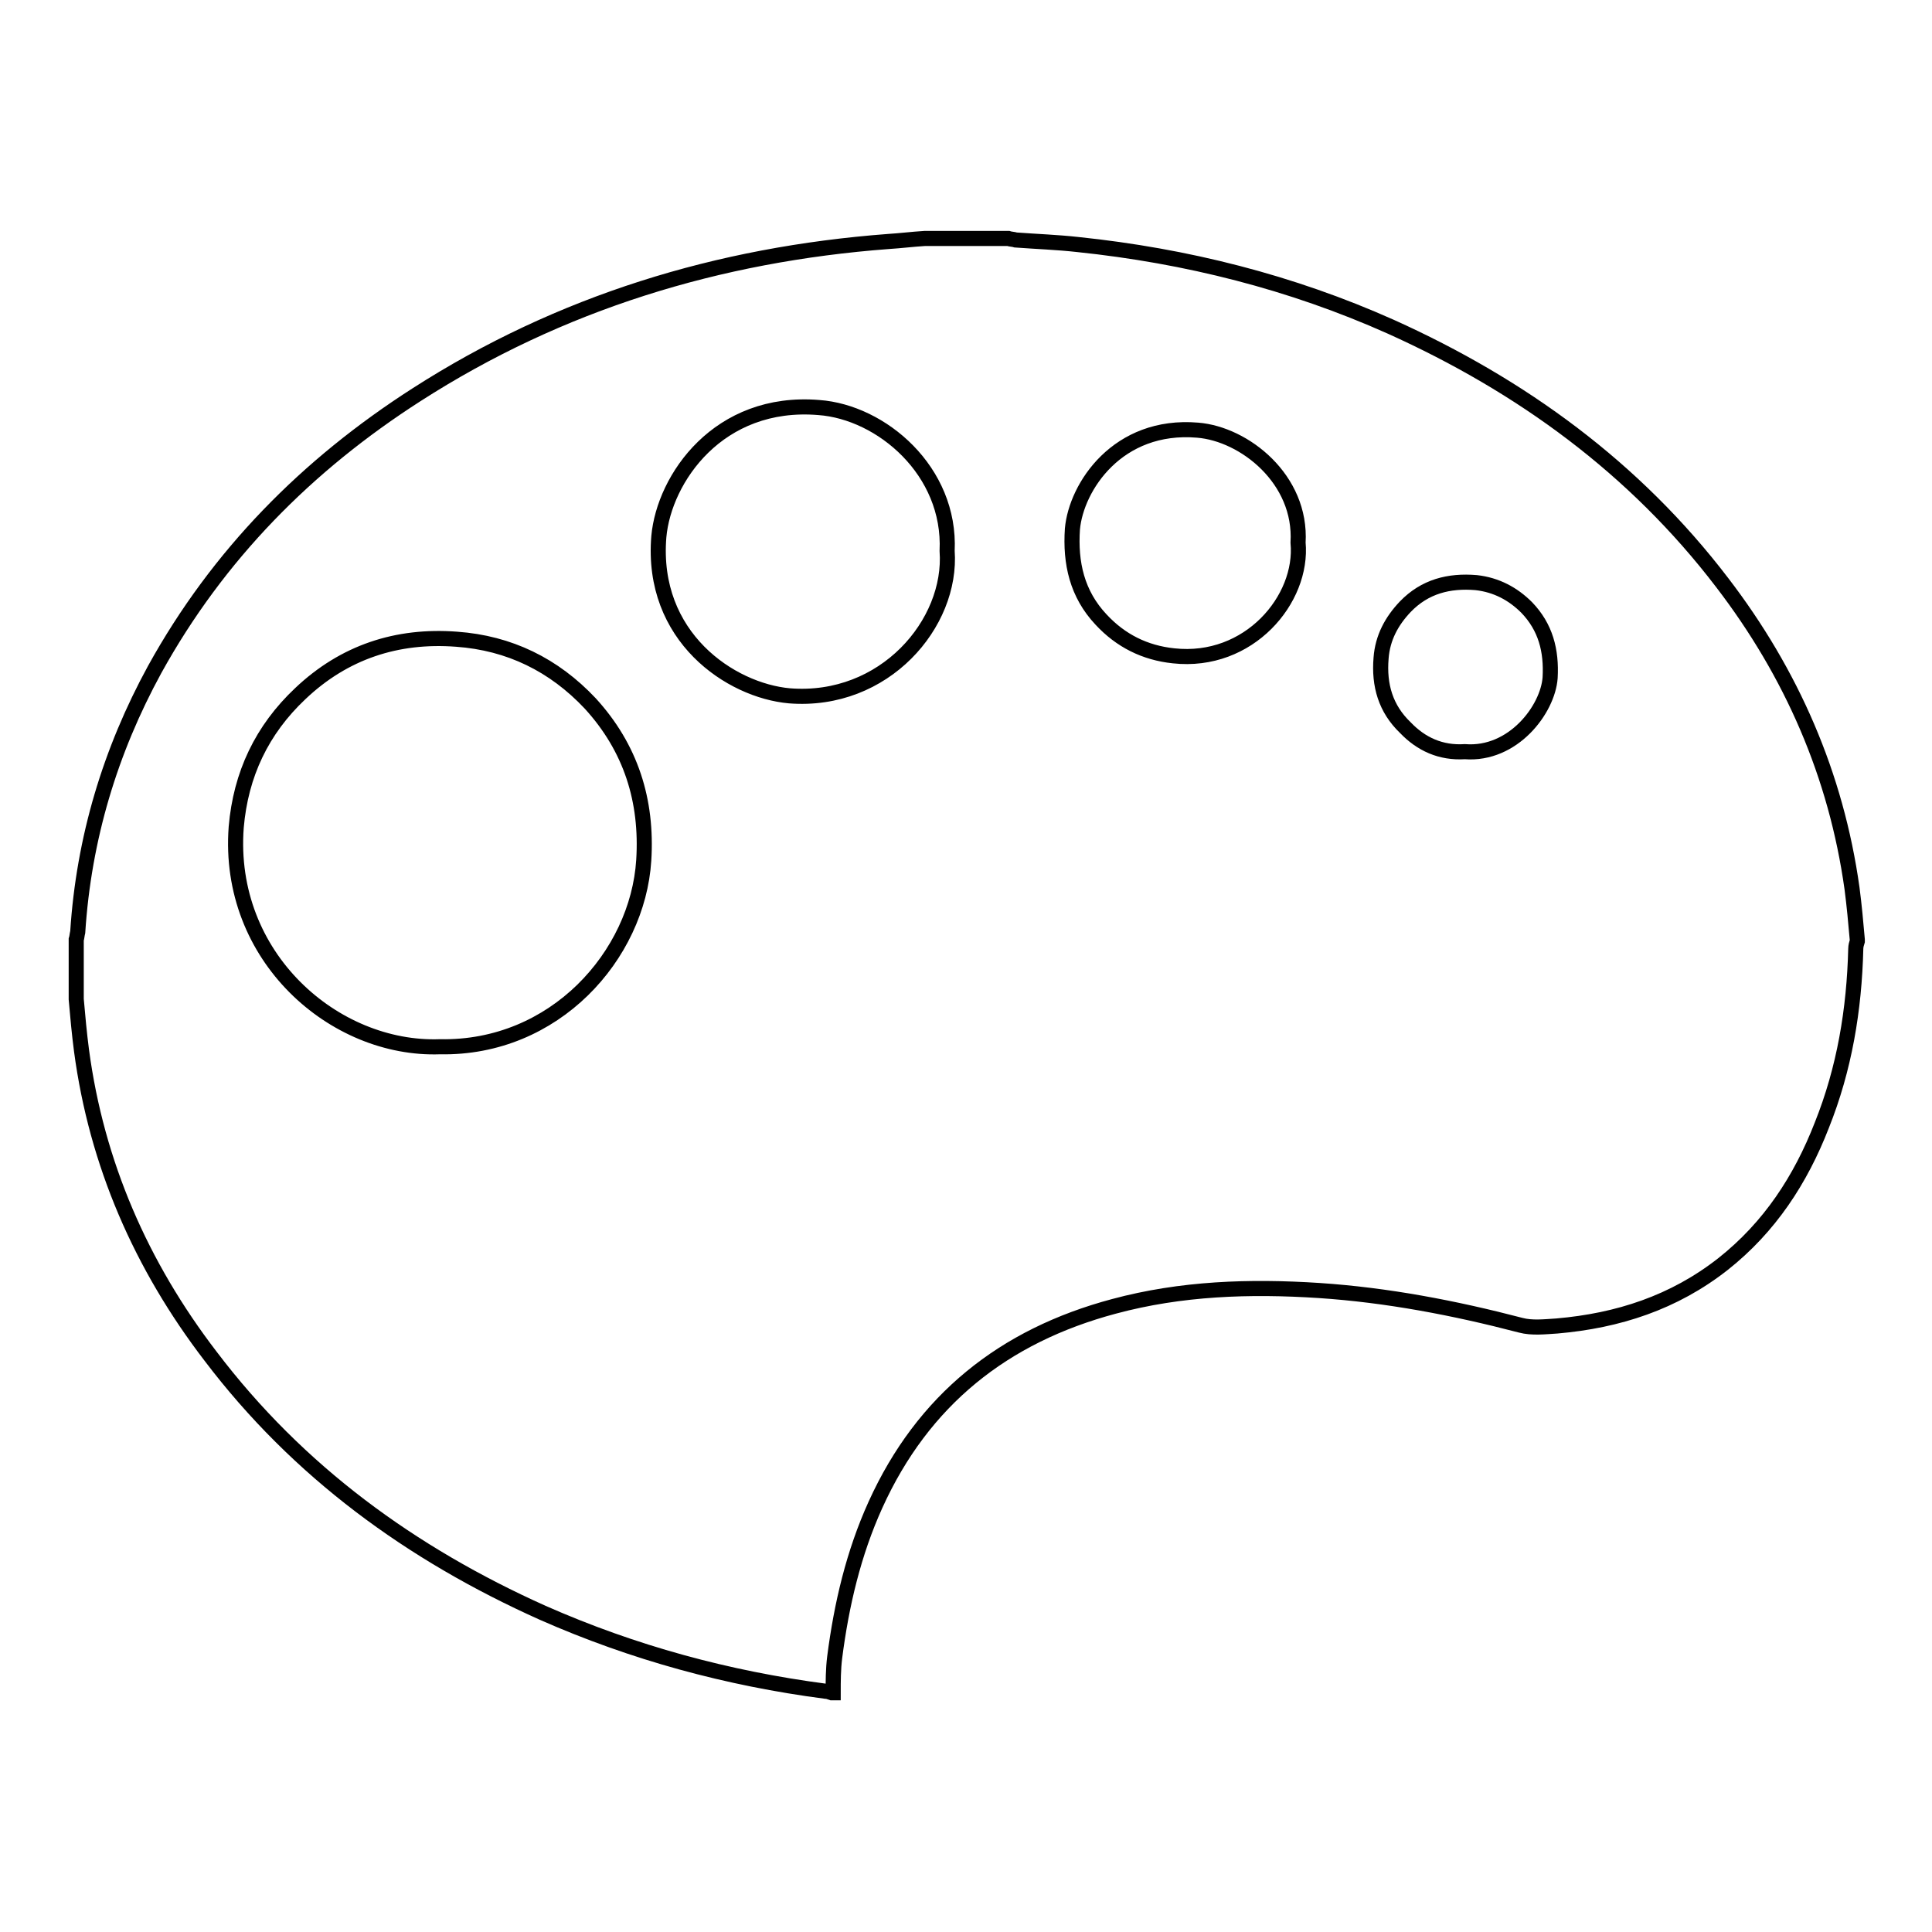 <?xml version="1.0" encoding="utf-8"?>
<!-- Svg Vector Icons : http://www.onlinewebfonts.com/icon -->
<!DOCTYPE svg PUBLIC "-//W3C//DTD SVG 1.1//EN" "http://www.w3.org/Graphics/SVG/1.1/DTD/svg11.dtd">
<svg version="1.1" xmlns="http://www.w3.org/2000/svg" xmlns:xlink="http://www.w3.org/1999/xlink" x="0px" y="0px" viewBox="0 0 256 256" enable-background="new 0 0 256 256" xml:space="preserve">
<g> <path stroke-width="2" fill-opacity="0" stroke="#000000"  d="M110.4,224.3h-0.2c-0.3-0.1-0.5-0.2-0.8-0.2c-13-1.7-25.5-5.1-37.5-10.4c-17.4-7.8-32.4-18.7-44-34 c-9.2-12-15.1-25.5-17.1-40.5c-0.3-2.3-0.5-4.5-0.7-6.8v-7.9c0.1-0.3,0.1-0.6,0.2-1c0.8-12.4,4.3-24,10.2-34.8 c8.4-15.2,20.2-27.1,34.7-36.4C74.2,40.1,95.2,33.7,117.7,32c1.6-0.1,3.2-0.3,4.8-0.4h11.1c0.3,0.1,0.7,0.1,1,0.2 c2.7,0.2,5.5,0.3,8.2,0.6c14.4,1.5,28.3,5,41.5,10.9c17.3,7.8,32.3,18.7,43.9,33.9c9.2,12,15.1,25.5,17.2,40.5 c0.3,2.3,0.5,4.5,0.7,6.8v0.2c-0.1,0.3-0.2,0.7-0.2,1c-0.2,8.1-1.5,15.9-4.5,23.4c-2.8,7.2-6.9,13.5-13.1,18.4 c-6.5,5.1-13.9,7.5-22,8.2c-1.6,0.1-3.3,0.3-4.8-0.1c-8.8-2.3-17.7-4-26.7-4.6c-9.2-0.6-18.3-0.3-27.2,2.1 c-14.6,3.9-25.3,12.4-31.6,26.3c-2.9,6.4-4.5,13.2-5.4,20.2C110.4,221.2,110.4,222.8,110.4,224.3L110.4,224.3z M58.3,138.7 c15.2,0.3,26.2-12.1,27-24.7c0.5-7.9-1.7-14.9-7.1-20.8c-4.8-5.1-10.7-8-17.7-8.5c-7.9-0.6-14.9,1.7-20.7,7.2 c-5.1,4.8-7.9,10.7-8.5,17.7C30,126.8,44.3,139.2,58.3,138.7z M125.5,73c0.5-10.6-8.7-18.4-17-19C95.2,52.9,88,63.4,87.3,71.1 c-1.1,13.3,9.5,20.4,17.3,21.1C117.2,93.2,126.2,82.6,125.5,73z M172,71.9c0.5-8.4-7.1-14.4-13.3-14.9 c-10.6-0.9-16.1,7.5-16.6,13.1c-0.3,4.5,0.6,8.6,3.8,12c2.6,2.8,5.8,4.4,9.6,4.8C165.5,88,172.7,79.4,172,71.9L172,71.9z  M194.1,99.6c6.4,0.5,11-5.6,11.3-9.8c0.2-3.6-0.6-6.7-3.1-9.3c-1.8-1.8-4-3-6.7-3.3c-3.6-0.3-6.8,0.5-9.4,3.2 c-1.8,1.9-3,4.1-3.2,6.8c-0.3,3.6,0.6,6.7,3.2,9.2C188.3,98.6,190.9,99.8,194.1,99.6z"/></g>
</svg>